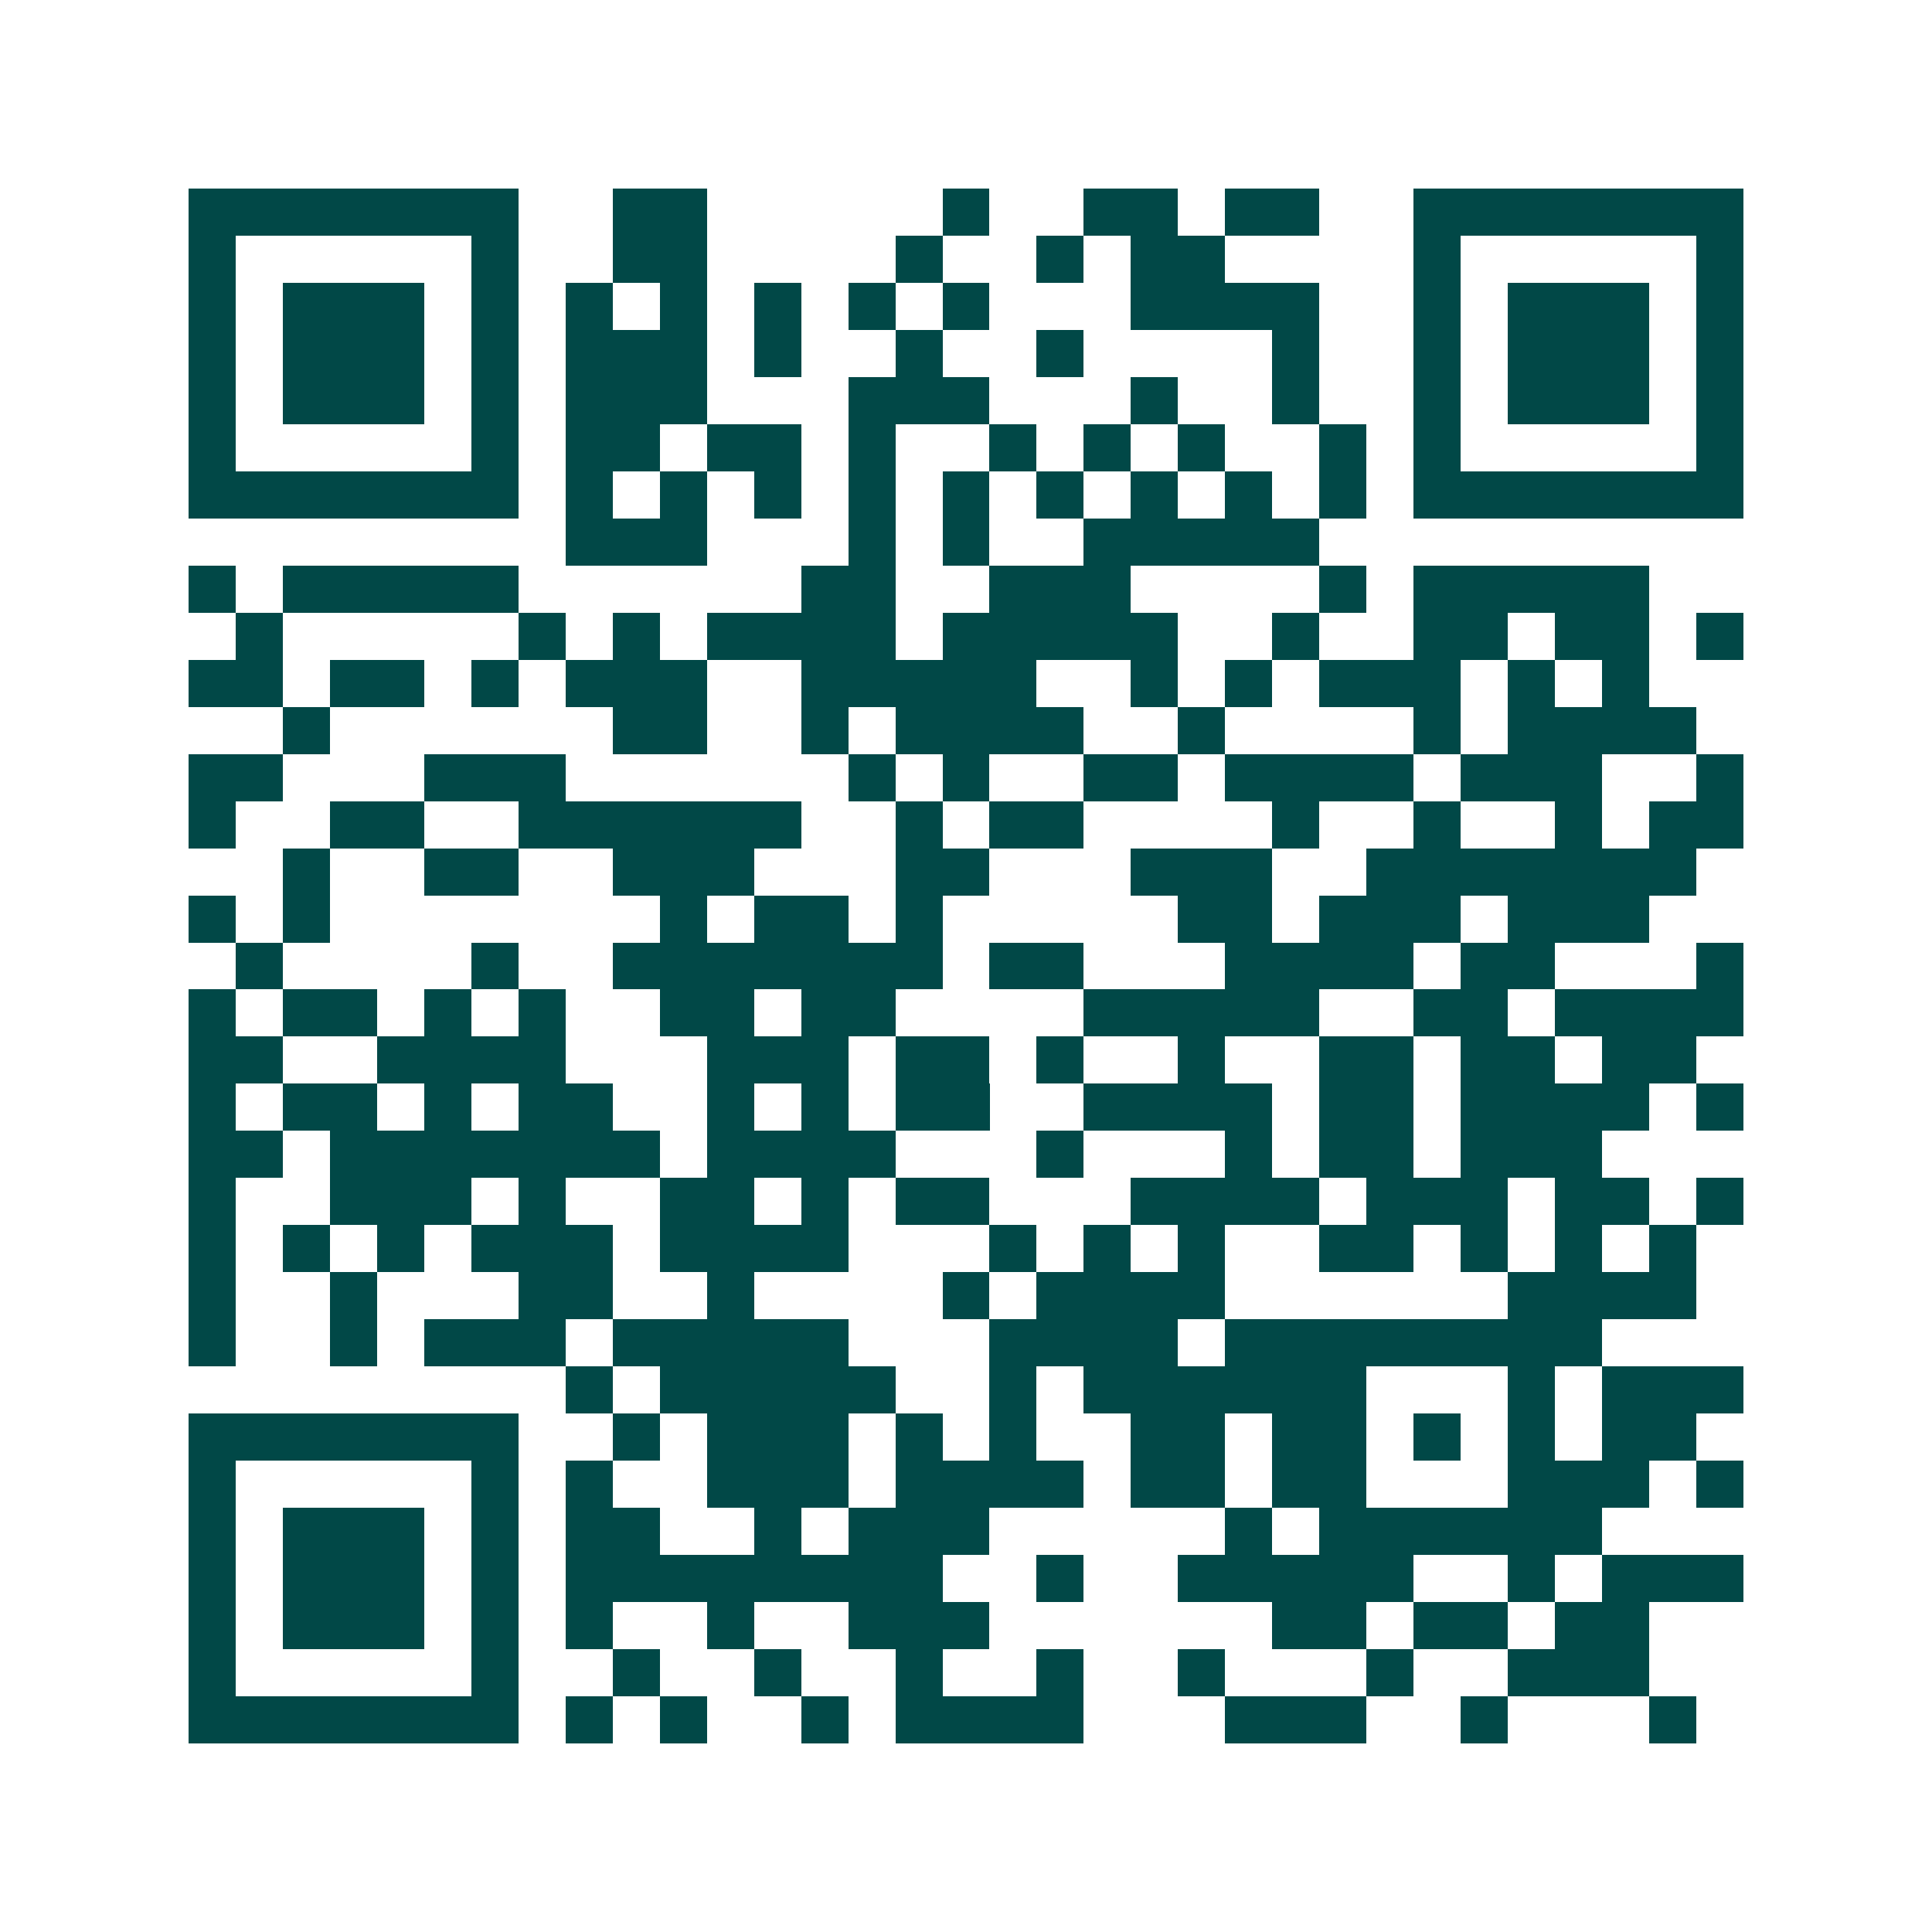 <svg xmlns="http://www.w3.org/2000/svg" width="200" height="200" viewBox="0 0 41 41" shape-rendering="crispEdges"><path fill="#ffffff" d="M0 0h41v41H0z"/><path stroke="#014847" d="M4 4.5h7m2 0h2m5 0h1m2 0h2m1 0h2m2 0h7M4 5.5h1m5 0h1m2 0h2m4 0h1m2 0h1m1 0h2m4 0h1m5 0h1M4 6.5h1m1 0h3m1 0h1m1 0h1m1 0h1m1 0h1m1 0h1m1 0h1m3 0h4m2 0h1m1 0h3m1 0h1M4 7.5h1m1 0h3m1 0h1m1 0h3m1 0h1m2 0h1m2 0h1m4 0h1m2 0h1m1 0h3m1 0h1M4 8.5h1m1 0h3m1 0h1m1 0h3m3 0h3m3 0h1m2 0h1m2 0h1m1 0h3m1 0h1M4 9.5h1m5 0h1m1 0h2m1 0h2m1 0h1m2 0h1m1 0h1m1 0h1m2 0h1m1 0h1m5 0h1M4 10.5h7m1 0h1m1 0h1m1 0h1m1 0h1m1 0h1m1 0h1m1 0h1m1 0h1m1 0h1m1 0h7M12 11.5h3m3 0h1m1 0h1m2 0h5M4 12.5h1m1 0h5m6 0h2m2 0h3m4 0h1m1 0h5M5 13.5h1m5 0h1m1 0h1m1 0h4m1 0h5m2 0h1m2 0h2m1 0h2m1 0h1M4 14.5h2m1 0h2m1 0h1m1 0h3m2 0h5m2 0h1m1 0h1m1 0h3m1 0h1m1 0h1M6 15.5h1m6 0h2m2 0h1m1 0h4m2 0h1m4 0h1m1 0h4M4 16.5h2m3 0h3m6 0h1m1 0h1m2 0h2m1 0h4m1 0h3m2 0h1M4 17.5h1m2 0h2m2 0h6m2 0h1m1 0h2m4 0h1m2 0h1m2 0h1m1 0h2M6 18.5h1m2 0h2m2 0h3m3 0h2m3 0h3m2 0h7M4 19.5h1m1 0h1m7 0h1m1 0h2m1 0h1m5 0h2m1 0h3m1 0h3M5 20.5h1m4 0h1m2 0h7m1 0h2m3 0h4m1 0h2m3 0h1M4 21.5h1m1 0h2m1 0h1m1 0h1m2 0h2m1 0h2m4 0h5m2 0h2m1 0h4M4 22.5h2m2 0h4m3 0h3m1 0h2m1 0h1m2 0h1m2 0h2m1 0h2m1 0h2M4 23.5h1m1 0h2m1 0h1m1 0h2m2 0h1m1 0h1m1 0h2m2 0h4m1 0h2m1 0h4m1 0h1M4 24.5h2m1 0h7m1 0h4m3 0h1m3 0h1m1 0h2m1 0h3M4 25.5h1m2 0h3m1 0h1m2 0h2m1 0h1m1 0h2m3 0h4m1 0h3m1 0h2m1 0h1M4 26.5h1m1 0h1m1 0h1m1 0h3m1 0h4m3 0h1m1 0h1m1 0h1m2 0h2m1 0h1m1 0h1m1 0h1M4 27.5h1m2 0h1m3 0h2m2 0h1m4 0h1m1 0h4m6 0h4M4 28.5h1m2 0h1m1 0h3m1 0h5m3 0h4m1 0h8M12 29.5h1m1 0h5m2 0h1m1 0h6m3 0h1m1 0h3M4 30.5h7m2 0h1m1 0h3m1 0h1m1 0h1m2 0h2m1 0h2m1 0h1m1 0h1m1 0h2M4 31.5h1m5 0h1m1 0h1m2 0h3m1 0h4m1 0h2m1 0h2m3 0h3m1 0h1M4 32.5h1m1 0h3m1 0h1m1 0h2m2 0h1m1 0h3m5 0h1m1 0h6M4 33.5h1m1 0h3m1 0h1m1 0h8m2 0h1m2 0h5m2 0h1m1 0h3M4 34.5h1m1 0h3m1 0h1m1 0h1m2 0h1m2 0h3m6 0h2m1 0h2m1 0h2M4 35.5h1m5 0h1m2 0h1m2 0h1m2 0h1m2 0h1m2 0h1m3 0h1m2 0h3M4 36.5h7m1 0h1m1 0h1m2 0h1m1 0h4m3 0h3m2 0h1m3 0h1"/></svg>
